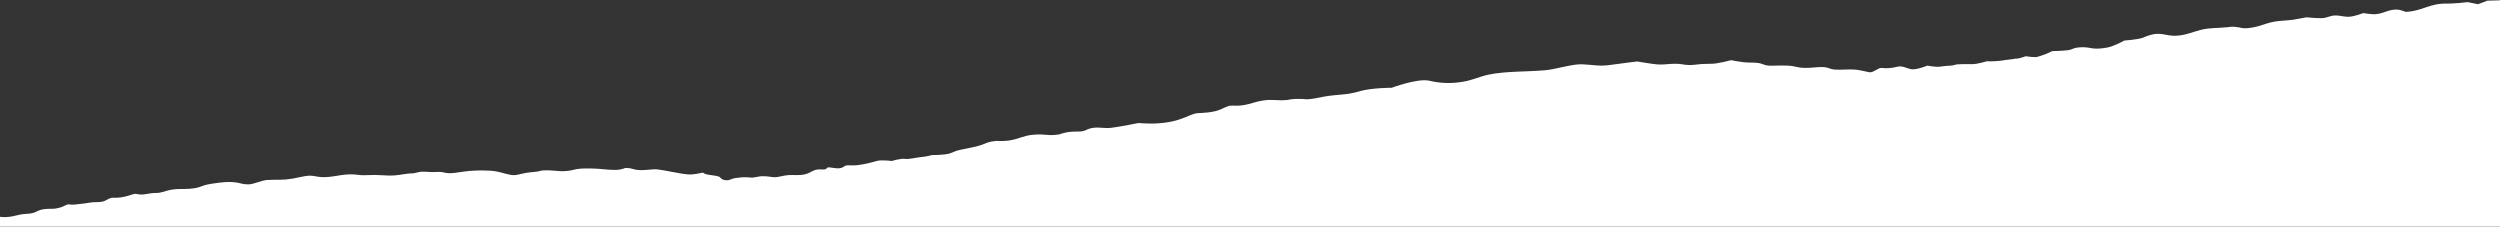 <?xml version="1.0" encoding="UTF-8"?><svg id="a" xmlns="http://www.w3.org/2000/svg" viewBox="0 0 2595.96 235.29"><rect x="0" y="0" width="2595.96" height="235.29" fill="#333333" stroke="none"/><defs><style>.d{fill:#fff;}</style></defs><g id="b"><path id="c" class="d" d="M2604.77-5.59l-5.29,365.94L-.88,356.61V224.94c.78,0,2.45,.42,3.19,.44,12.85,.4,13.51-2.85,26.63-3.42,9.24-.41,9-4.26,18.89-5,7-.52,7.6,.54,14.67-1.47,3.31-.95,4.75-2.33,8.27-3.35,3.26,.51,6.58,.48,9.83-.09,3.61-.48,8-.73,11.47-1.48,4.78-1,9.79-.36,13.27-1,5.7-1.07,5.56-3,10.9-4.24,14.3,.79,21.85-4.84,25.14-4,7.78,2,12.15-1.07,21.43-1,5,0,10-2.45,14.6-3.26,7.47-1.32,12-.46,19.56-1.06,12.81-1,10.35-3.33,22.58-5.17,10.89-1.64,17.69-2.55,26.56-1.22,4.45,.67,5.5,1.79,11.76,1.84,5.53,0,13.9-4.3,19.71-4.58,12.41-.58,15.41,.39,26.19-1.41,3.64-.61,12.4-2.69,15.79-2.95,5.88-.46,9.28,1.07,13.63,1.36,11.82,.78,22-3.54,34.06-2.74h.47c4.91,.37,6.23,1,12.28,.75,6.39-.34,12.79-.28,19.17,.18,5.26,.45,10.55,.28,15.77-.52,5.47-.6,7.63-1.45,13.43-1.54,2.78,0,6.64-1.71,9.48-1.72,6.64,0,9.26,.58,14.66,.32,6.28-.3,5.74,0,10.53,.9,5.41,1,9.95-.18,18.7-1.34,8.26-1.1,16.6-1.44,24.92-1,11,.25,15.48,3,23.55,4.39,5.86,1,8-.6,15.88-2,6.16-1.1,11.34-.77,15.79-2.36,11.43-1.26,15.72,1.19,25.8,.42,8.38-.65,7.74-2.07,16.22-2.57,7.39-.3,14.78-.09,22.14,.63,11.37,1,16.3,1.47,23.3-1.24,9.49,0,7.69,2.72,19.4,2.15,11.91-.57,9.1-1.62,19.34,.11,6.88,1.16,13.33,2.59,20.56,3.74,8.78,1.39,11.29,.78,21.29-1.18,2.64,2.68,10.65,2.33,16.08,4,3.17,1,1.78,2.71,6.18,3.66,6,1.3,5.66-1.66,13.82-2.29,4.46-.69,8.99-.77,13.47-.25,2.77,.54,9-1.61,12.52-1.37,8.29-.12,10.15,1.87,16.24,.61,11.56-2.38,9.82-1.78,20-1.82,15.41,0,12.91-6.81,25.65-5.79,6,.48,3.24-2.94,8.14-2.09,9.39,1.64,11.89,.79,14.26-.92,3.59-2.58,6.09-.37,15.55-1.69,8.9-1.24,10.64-2.16,19.25-4.3,4.36-1.09,15.22,.14,15.22,.14,0,0,8.54-2.87,13.95-2.1,3.24,.47,11.58-1.51,15.68-1.86,4.03-.34,8.01-1.06,11.9-2.16,0,0,12.72,.14,18.53-1.72,4.25-1.37,4.43-2.29,10.86-3.74,8.33-1.88,16.06-2.87,22.92-5.41,5.59-2.08,5.8-2.92,14.78-3.86,4.26,.32,8.54,.19,12.78-.38,3.86-.54,7.66-1.5,11.31-2.86,5.83-1.62,7.88-2.78,15.9-3.28,11.45-.71,12.87,1.62,25-.2,4.02-1.45,8.21-2.38,12.46-2.77l6.94-.23c2.82,.22,5.65-.27,8.24-1.42,2.57-1.36,5.39-2.19,8.29-2.45,6.22-.75,10.93,.88,18.29,0,9.17-1.14,27.88-4.93,27.88-4.93,0,0,11.15,.83,18.06,.47,18.29-.93,25.92-4.51,36-8.61,7.57-3.09,7.85-1.68,17.94-2.82,12.91-1.46,14.52-4.34,22.59-7,7.17-.38,8.51,.45,15.18-.69,6.92-1.19,12-3.54,19.24-4.67,10.79-1.66,15.1,.41,25.6-.61,3.7-.83,7.5-1.19,11.29-1.08,3.01-.12,6.02,0,9,.39,7-.27,11.87-1.79,18.14-2.86,6.72-1.14,12.25-1.56,19.19-2.21,6.41-.49,12.74-1.73,18.87-3.67,12.13-3.25,32-3.26,32-3.26,0,0,26.83-10,38.87-7.36,11.29,2.76,23.03,3.17,34.48,1.2,10.06-1.48,17.94-5.53,27.29-7.47,18.09-3.76,38.55-2.8,59-4.59,11.06-1,27.57-6.47,37.67-6.17,11.62,.35,17.47,2.48,30.09,.64,10.29-1.5,27.47-3.54,27.47-3.54,0,0,15.74,2.66,21.26,3.08,5.52,.42,11-.58,17.16-.71,7.79-.15,8.77,1.12,15.23,1.32,4.15,.12,9.18-.74,13.46-1.06,4.06-.3,10.58,0,14.41-.57,5.43-.8,10.81-1.94,16.1-3.42,5.08,.94,6.77,1.35,12.64,2.1,5.07,.65,10.72,.13,15.66,.84,4.56,.65,5.53,2.34,10.75,2.74,2.68,.2,7.25-.07,10.38-.11,7.48-.08,10.81-.07,15.81,.86,5,.93,5.9,1.75,14.29,1.56,6.12-.14,11.82-1.23,17.29-.73,4.79,.44,5.62,2.08,10.59,2.5,6.92,.58,14.84-.64,21.81,.09,5.38,.57,9.48,1.81,14,2.66,4.33,.81,9.28-4.6,12.72-4.46,5.56,.65,11.19,.23,16.59-1.24,5.33-1.44,10.34,2.11,15.22,2.66,5.2,.59,15.95-3.8,15.95-3.8,0,0,9.1,1.8,13.57,1,7.64-1.37,11.43-.28,16.18-2.18,7.82-.66,10.38-.24,17.33-.34,4.73-.07,14.82-3,14.82-3,5.45,.2,10.91-.08,16.31-.85,4.55-.91,8.54-.85,12.88-1.82,4.27,.19,11.15-2.58,11.15-2.58,0,0,8.54,1.45,11.82,.71,5.41-1.47,10.65-3.48,15.66-6,0,0,14.29-.27,18.39-1.35,3-.78,3.91-1.93,8.25-2.4,13.7-1.52,12.78,3.23,30.18,.1,1.68-.32,3.34-.77,4.95-1.34,4.51-1.64,8.89-3.64,13.07-6,0,0,14-.94,19.54-3,3.81-1.79,7.85-3.06,12-3.77,9.44-1.11,14.19,2.74,24.59,1.62,9.6-1,16.55-4.34,24.17-6.15,8.3-2,16.51-1.53,25.81-2.46,5.08-.5,4.64-.82,9.52-.4,6,.51,6.29,2.16,15,1,12.3-1.63,16.61-5.69,29.66-7.1,5.29-.56,10.41-.64,15.7-1.48,6.71-1.07,13.14-2.39,13.14-2.39,5.43,.58,10.88,.89,16.34,.9,4.19-.17,8.39-2.51,12.4-2.76,6.28-.38,10,1.65,16,1.23,5.71-.4,14.23-3.74,14.23-3.74,0,0,9.38,1.53,13.09,1.12,5.87-.65,8.14-2,12.16-3.24,9.8-3,13.31-1.06,19,.86,18.06-.95,24-9.1,43.32-8.61,6.44,.16,20.93-1.51,20.93-1.51l10.68,2.15,9.73-3.69s10.72-.2,14.69-.43c1.43-.09,6.65-5.83,7.2-5.87Z"/></g></svg>